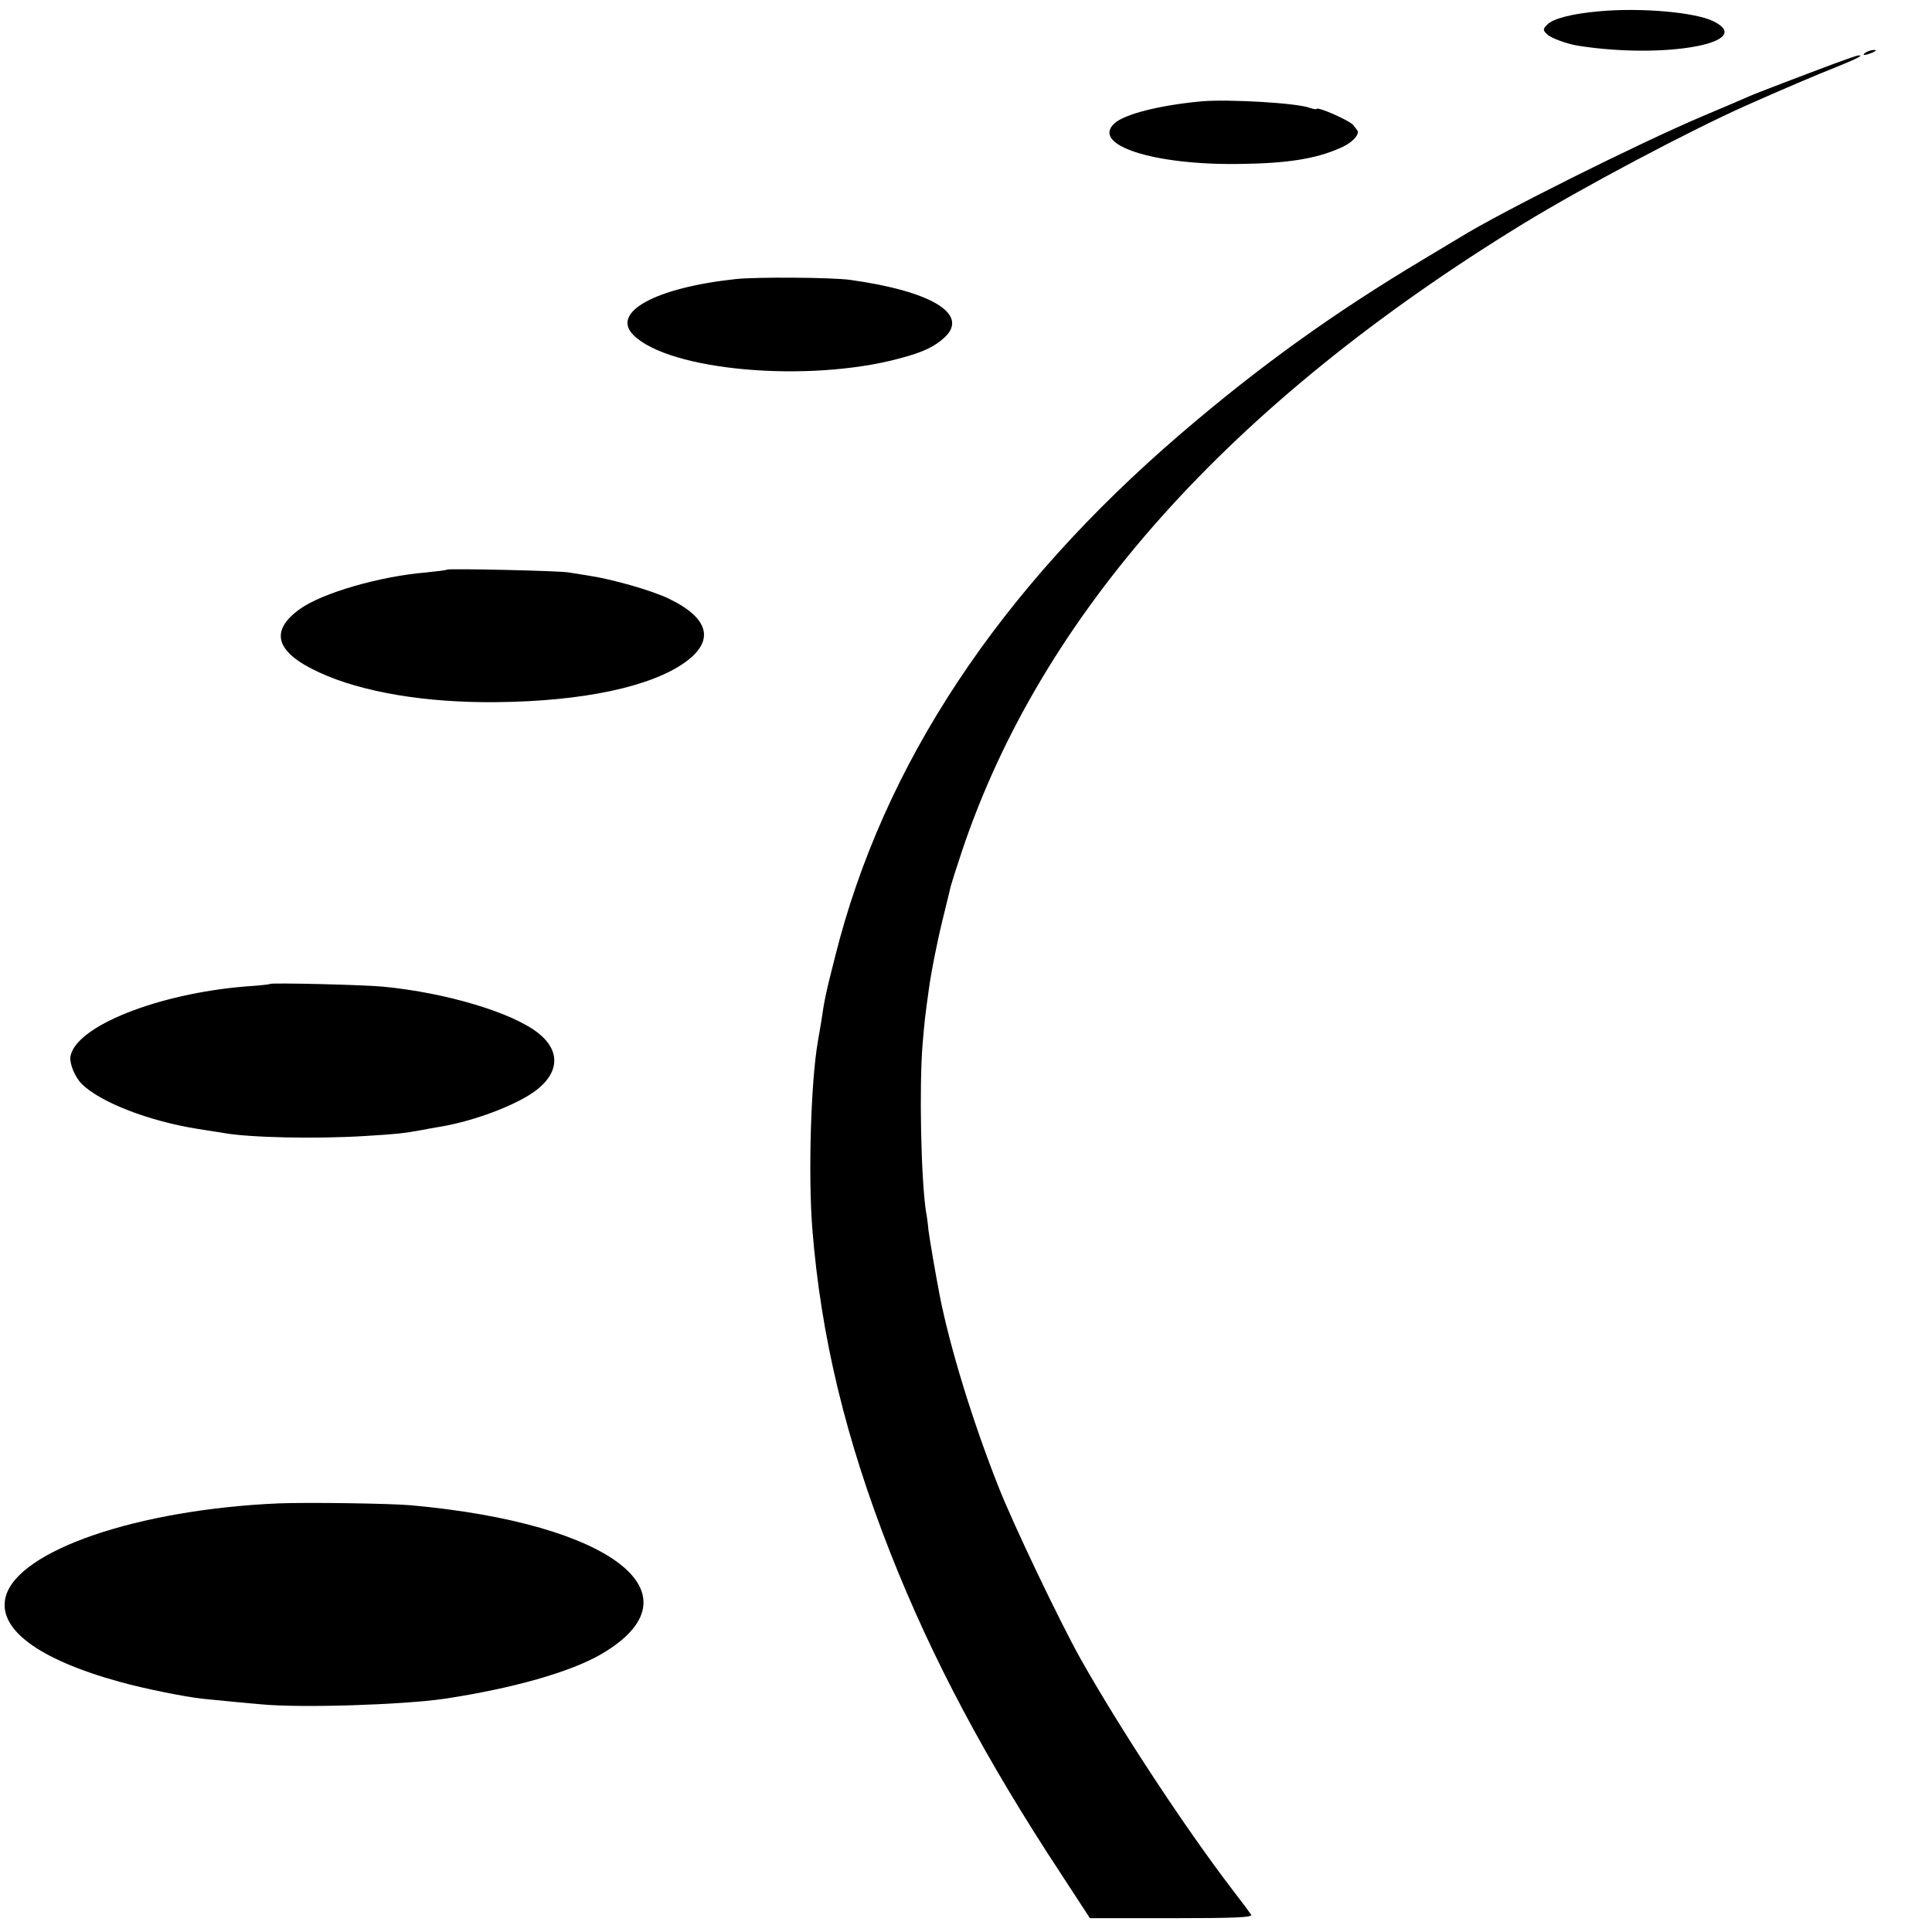 <?xml version="1.0" standalone="no"?>
<!DOCTYPE svg PUBLIC "-//W3C//DTD SVG 20010904//EN"
 "http://www.w3.org/TR/2001/REC-SVG-20010904/DTD/svg10.dtd">
<svg version="1.0" xmlns="http://www.w3.org/2000/svg"
 width="700pt" height="700pt" viewBox="0 0 700 700"
 preserveAspectRatio="xMidYMid meet">
<g transform="translate(0,700) scale(0.1,-0.1)"
fill="#000000" stroke="none">
<path d="M5793 6959 c-100 -9 -168 -27 -188 -49 -15 -16 -15 -19 0 -34 14 -14
74 -36 115 -42 314 -49 645 12 488 89 -67 33 -264 50 -415 36z"/>
<path d="M6760 6810 c-18 -12 -2 -12 25 0 13 6 15 9 5 9 -8 0 -22 -4 -30 -9z"/>
<path d="M6645 6769 c-110 -41 -286 -108 -310 -119 -11 -5 -85 -37 -164 -70
-238 -101 -736 -350 -881 -440 -8 -5 -67 -40 -130 -78 -328 -196 -594 -387
-880 -632 -661 -567 -1080 -1200 -1254 -1895 -35 -137 -39 -158 -51 -240 -4
-22 -9 -53 -12 -70 -25 -145 -35 -479 -20 -675 31 -392 121 -765 284 -1179
150 -380 343 -744 619 -1163 l103 -158 296 0 c234 0 295 3 288 13 -4 6 -35 48
-69 92 -169 221 -403 576 -549 835 -74 132 -245 489 -298 625 -93 235 -175
502 -212 690 -15 77 -36 201 -41 238 -2 23 -6 53 -9 67 -18 120 -25 453 -12
610 7 82 9 100 22 193 9 68 35 196 57 282 11 44 21 87 23 95 2 8 20 65 40 125
288 860 970 1623 2035 2275 216 132 597 334 805 427 140 62 252 110 333 142
74 30 96 42 75 40 -5 0 -44 -14 -88 -30z"/>
<path d="M4355 6633 c-152 -14 -280 -46 -317 -80 -86 -78 141 -152 454 -147
170 2 272 18 360 56 41 17 68 42 68 61 0 2 -8 13 -17 24 -16 18 -133 69 -133
58 0 -2 -11 0 -24 4 -45 18 -294 32 -391 24z"/>
<path d="M2667 5989 c-291 -31 -455 -120 -372 -203 129 -129 631 -174 963 -85
87 23 127 42 165 77 89 84 -48 167 -343 208 -67 9 -335 11 -413 3z"/>
<path d="M1619 4936 c-2 -2 -35 -6 -74 -10 -170 -14 -379 -75 -459 -133 -111
-80 -87 -157 70 -229 155 -72 388 -111 644 -108 312 3 560 56 683 145 108 78
86 160 -60 230 -62 30 -206 71 -294 84 -24 4 -55 9 -69 11 -32 6 -436 15 -441
10z"/>
<path d="M978 3435 c-2 -2 -41 -6 -87 -9 -320 -26 -619 -145 -636 -255 -3 -25
16 -73 41 -98 67 -67 244 -135 419 -163 39 -6 81 -13 95 -15 94 -17 336 -22
512 -11 115 7 136 9 208 22 19 4 44 8 55 10 110 17 248 65 330 115 110 67 124
156 35 226 -93 74 -333 146 -560 168 -70 7 -407 15 -412 10z"/>
<path d="M1010 1553 c-510 -22 -943 -170 -989 -337 -32 -117 116 -228 414
-310 86 -24 235 -54 300 -61 68 -7 163 -16 210 -20 146 -14 513 -2 665 20 246
37 458 97 569 162 369 216 41 473 -689 539 -76 7 -379 11 -480 7z"/>
</g>
</svg>
